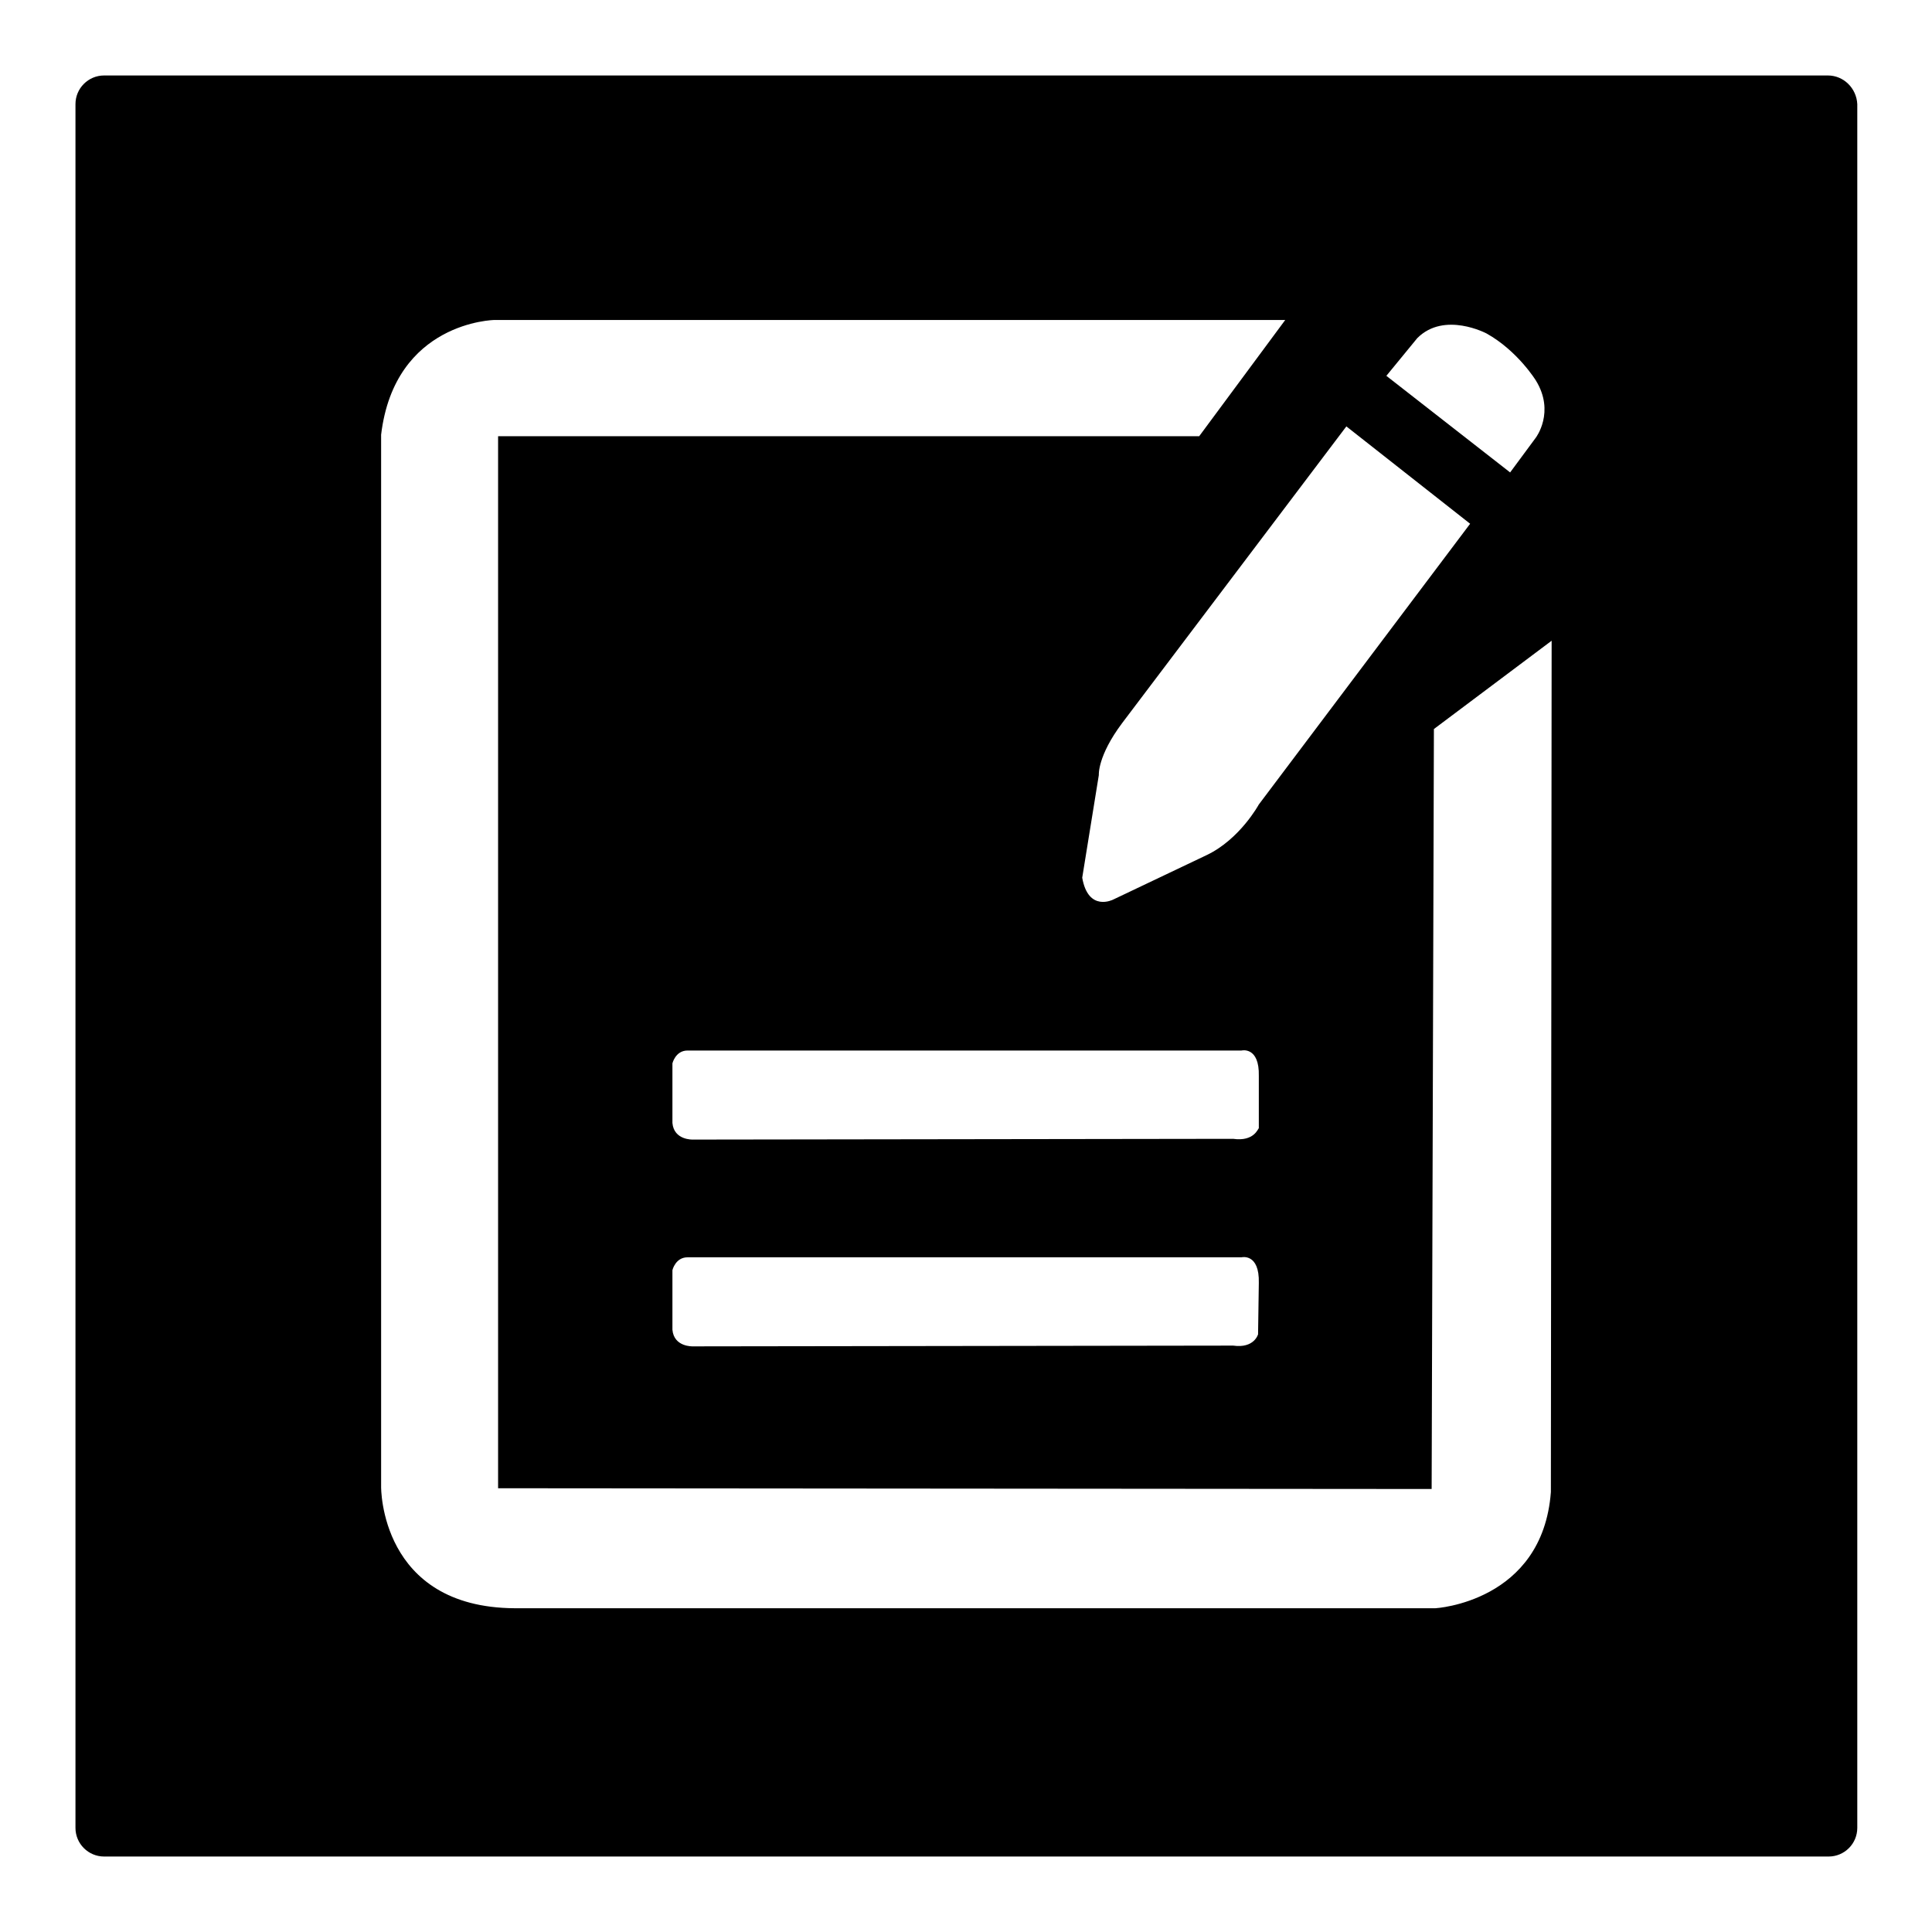 <?xml version="1.0" encoding="utf-8"?>
<!-- Svg Vector Icons : http://www.onlinewebfonts.com/icon -->
<!DOCTYPE svg PUBLIC "-//W3C//DTD SVG 1.1//EN" "http://www.w3.org/Graphics/SVG/1.1/DTD/svg11.dtd">
<svg version="1.1" xmlns="http://www.w3.org/2000/svg" xmlns:xlink="http://www.w3.org/1999/xlink" x="0px" y="0px" viewBox="0 0 256 256" enable-background="new 0 0 256 256" xml:space="preserve">
<g><g><path fill="#000000" d="M242.2,10H13.8c-2.1,0-3.8,1.7-3.8,3.8v228.4c0,2.1,1.7,3.8,3.8,3.8h228.5c2.1,0,3.8-1.7,3.8-3.8V13.8C246,11.7,244.3,10,242.2,10z M187.8,44.8c3.6-3.6,9.2-0.6,9.2-0.6c4.1,2.3,6.5,6.2,6.5,6.2c2.6,4.2,0,7.6,0,7.6l-3.4,4.6l-16.4-12.8L187.8,44.8z M194.8,69.4l-28,37.2c0,0-2.5,4.6-6.9,6.7l-12.4,5.9c0,0-3.3,1.7-4.1-2.9l2.2-13.6c0,0-0.2-2.5,3.1-6.9l29.7-39.3L194.8,69.4z M166.7,176.8c0,0-0.5,1.9-3.3,1.5l-71.6,0.1c0,0-2.5,0.1-2.7-2.2v-7.9c0,0,0.4-1.7,2-1.7h73.4c0,0,2.4-0.6,2.3,3.4L166.7,176.8z M163.4,150.9L91.8,151c0,0-2.5,0.1-2.7-2.2v-7.9c0,0,0.4-1.7,2-1.7h73.4c0,0,2.4-0.6,2.3,3.4v6.9C166.7,149.5,166.2,151.3,163.4,150.9z M205.5,197.7c-1.1,14.6-15.3,15.4-15.3,15.4h-122C50.3,213,50.5,197,50.5,197V57.6c1.8-15,15-15.2,15-15.2h104.8l-11.4,15.4H66v139.4l123.7,0.1L190,96.6l15.6-11.7L205.5,197.7L205.5,197.7z"/></g></g>
</svg>